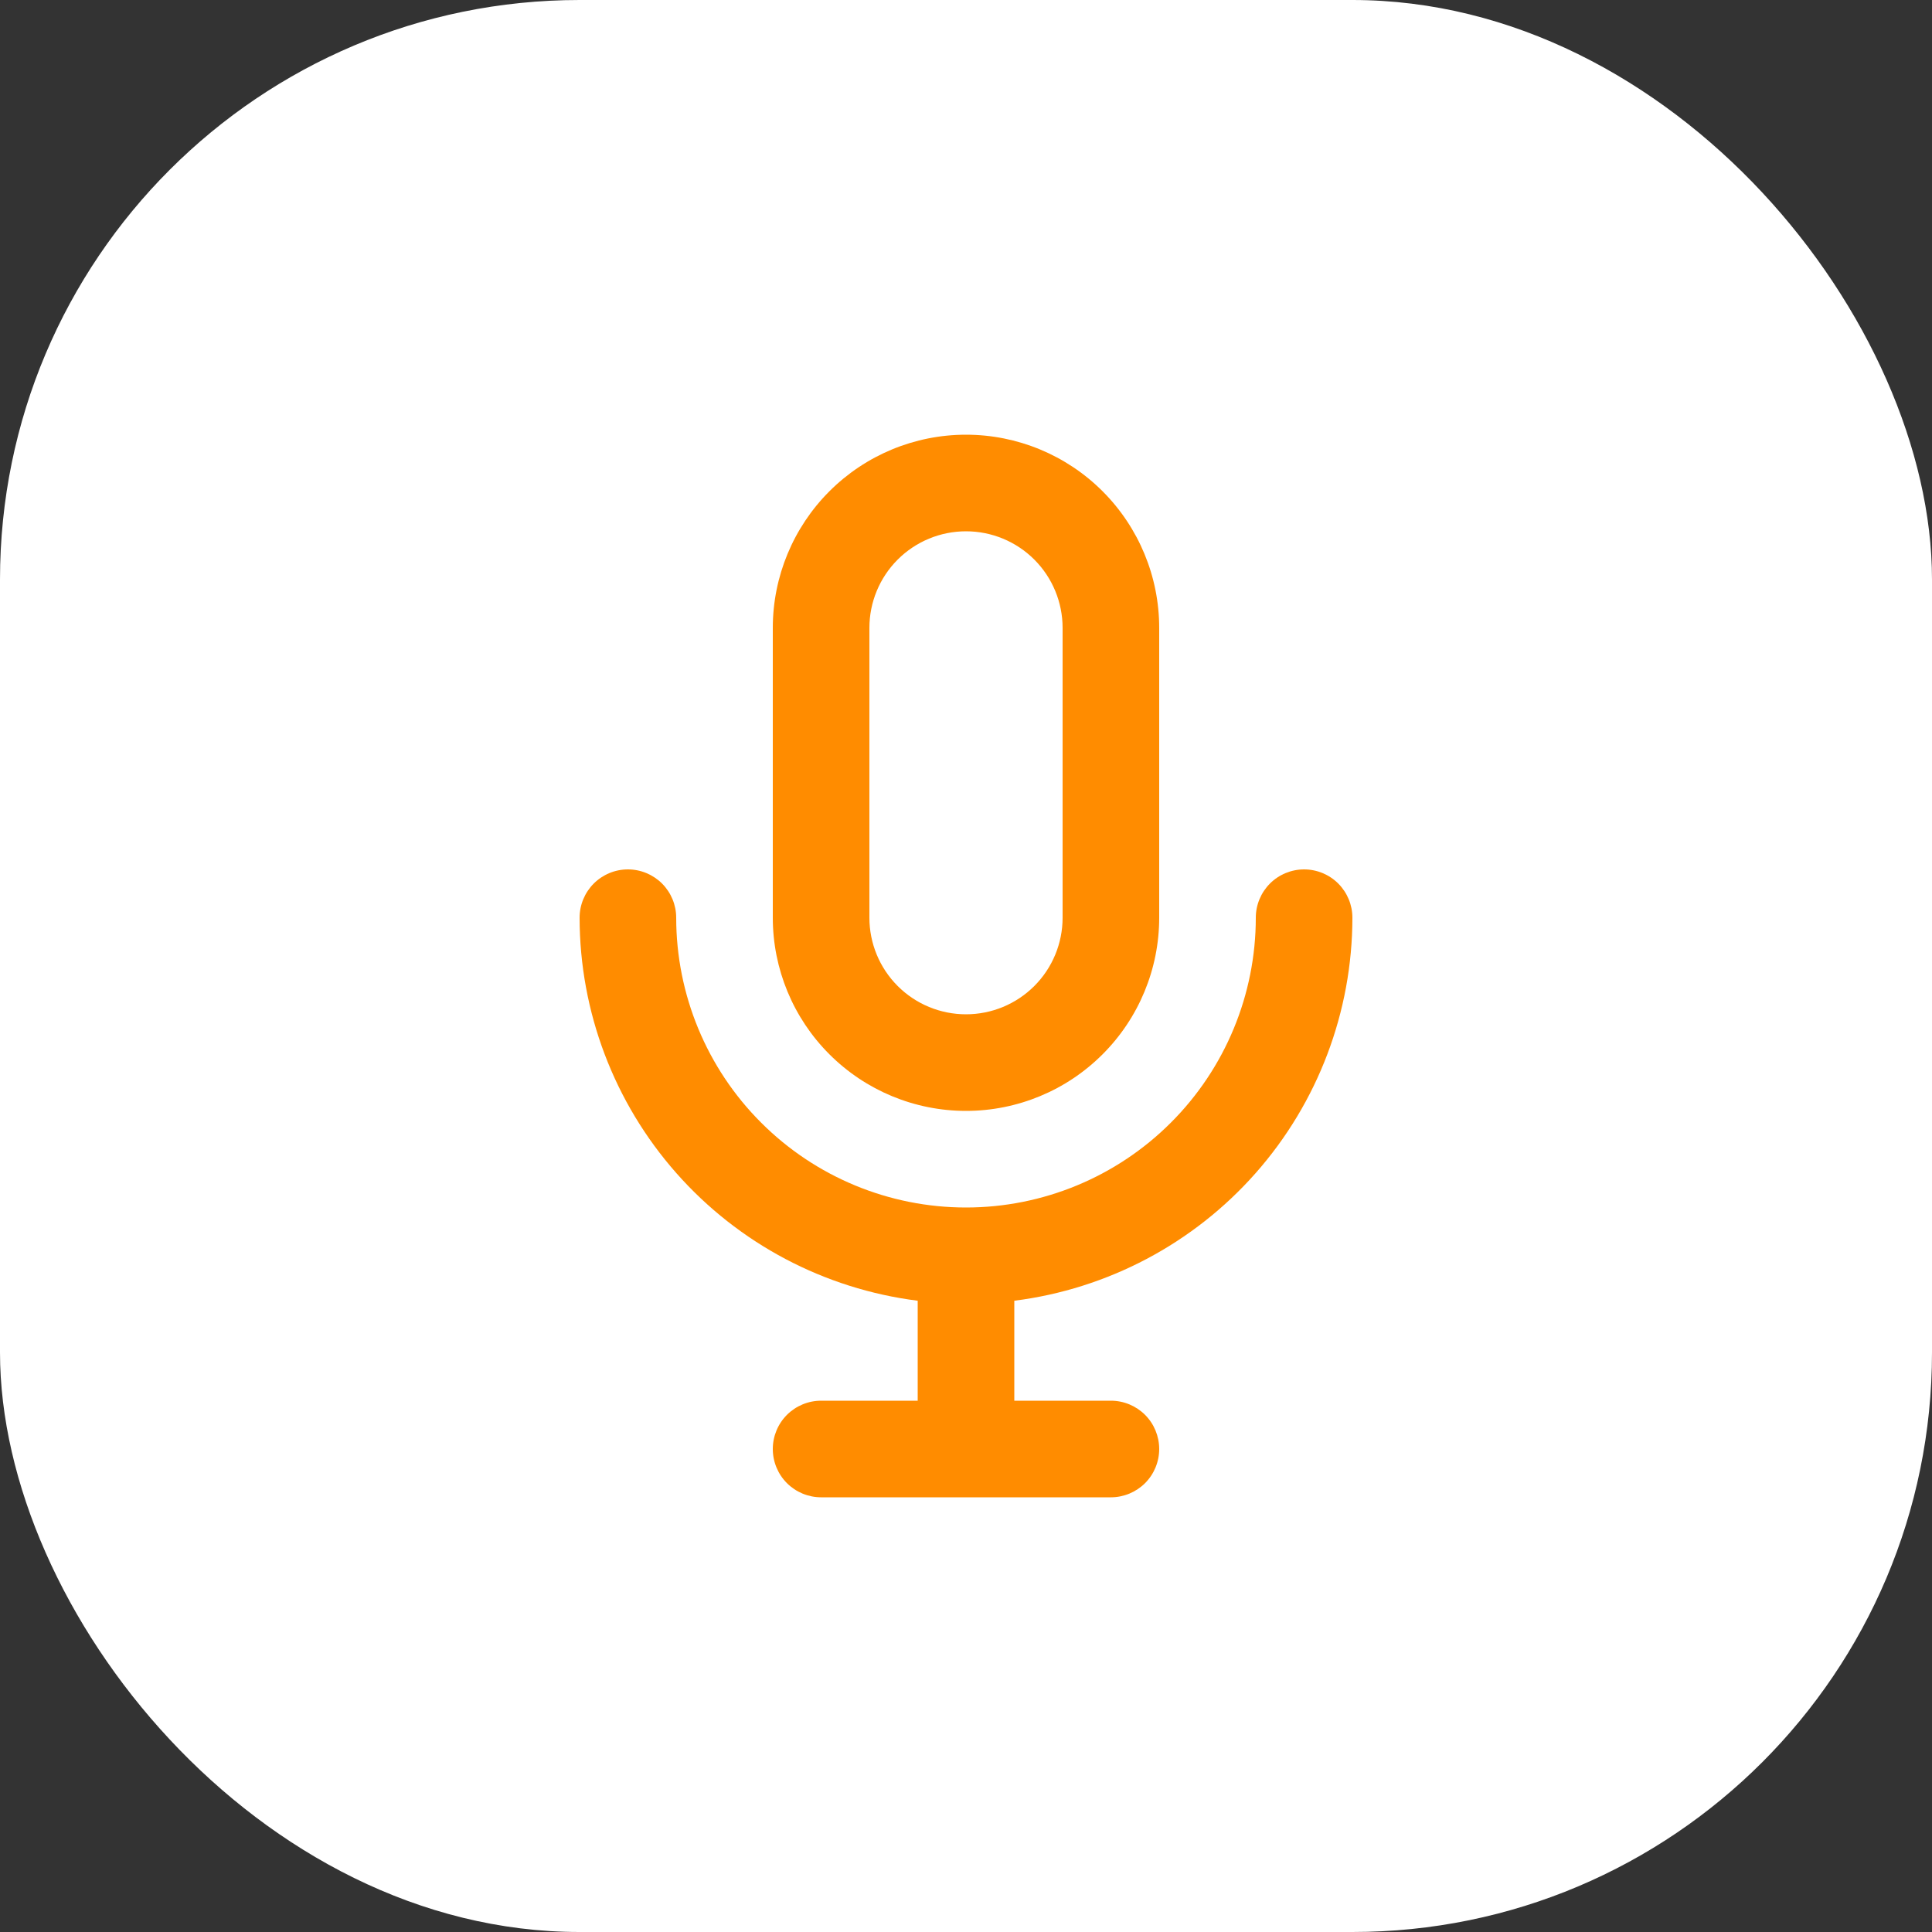 <?xml version="1.0" encoding="UTF-8"?> <svg xmlns="http://www.w3.org/2000/svg" width="50" height="50" viewBox="0 0 50 50" fill="none"><rect x="0" y="0" width="50" height="50" fill="#333333" stroke="none"/><rect width="50" height="50" rx="15" fill="white"></rect><path d="M25 28.75C26.326 28.75 27.598 28.223 28.535 27.285C29.473 26.348 30 25.076 30 23.75V16.25C30 14.924 29.473 13.652 28.535 12.714C27.598 11.777 26.326 11.25 25 11.25C23.674 11.25 22.402 11.777 21.465 12.714C20.527 13.652 20 14.924 20 16.25V23.75C20 25.076 20.527 26.348 21.465 27.285C22.402 28.223 23.674 28.75 25 28.75ZM22.5 16.25C22.5 15.587 22.763 14.951 23.232 14.482C23.701 14.013 24.337 13.75 25 13.75C25.663 13.75 26.299 14.013 26.768 14.482C27.237 14.951 27.5 15.587 27.5 16.25V23.75C27.5 24.413 27.237 25.049 26.768 25.518C26.299 25.987 25.663 26.25 25 26.25C24.337 26.25 23.701 25.987 23.232 25.518C22.763 25.049 22.5 24.413 22.5 23.75V16.25ZM35 23.75C35 23.419 34.868 23.101 34.634 22.866C34.4 22.632 34.081 22.5 33.75 22.5C33.419 22.5 33.1 22.632 32.866 22.866C32.632 23.101 32.5 23.419 32.5 23.75C32.5 25.739 31.71 27.647 30.303 29.053C28.897 30.46 26.989 31.25 25 31.25C23.011 31.25 21.103 30.46 19.697 29.053C18.29 27.647 17.5 25.739 17.5 23.75C17.5 23.419 17.368 23.101 17.134 22.866C16.899 22.632 16.581 22.5 16.25 22.5C15.918 22.5 15.601 22.632 15.366 22.866C15.132 23.101 15 23.419 15 23.75C15.002 26.184 15.892 28.534 17.503 30.359C19.114 32.184 21.335 33.358 23.75 33.663V36.25H21.25C20.919 36.25 20.601 36.382 20.366 36.616C20.132 36.85 20 37.169 20 37.5C20 37.831 20.132 38.15 20.366 38.384C20.601 38.618 20.919 38.75 21.25 38.75H28.75C29.081 38.75 29.399 38.618 29.634 38.384C29.868 38.15 30 37.831 30 37.5C30 37.169 29.868 36.85 29.634 36.616C29.399 36.382 29.081 36.25 28.75 36.25H26.25V33.663C28.665 33.358 30.886 32.184 32.497 30.359C34.108 28.534 34.998 26.184 35 23.75Z" fill="#FF8C00"></path></svg> 